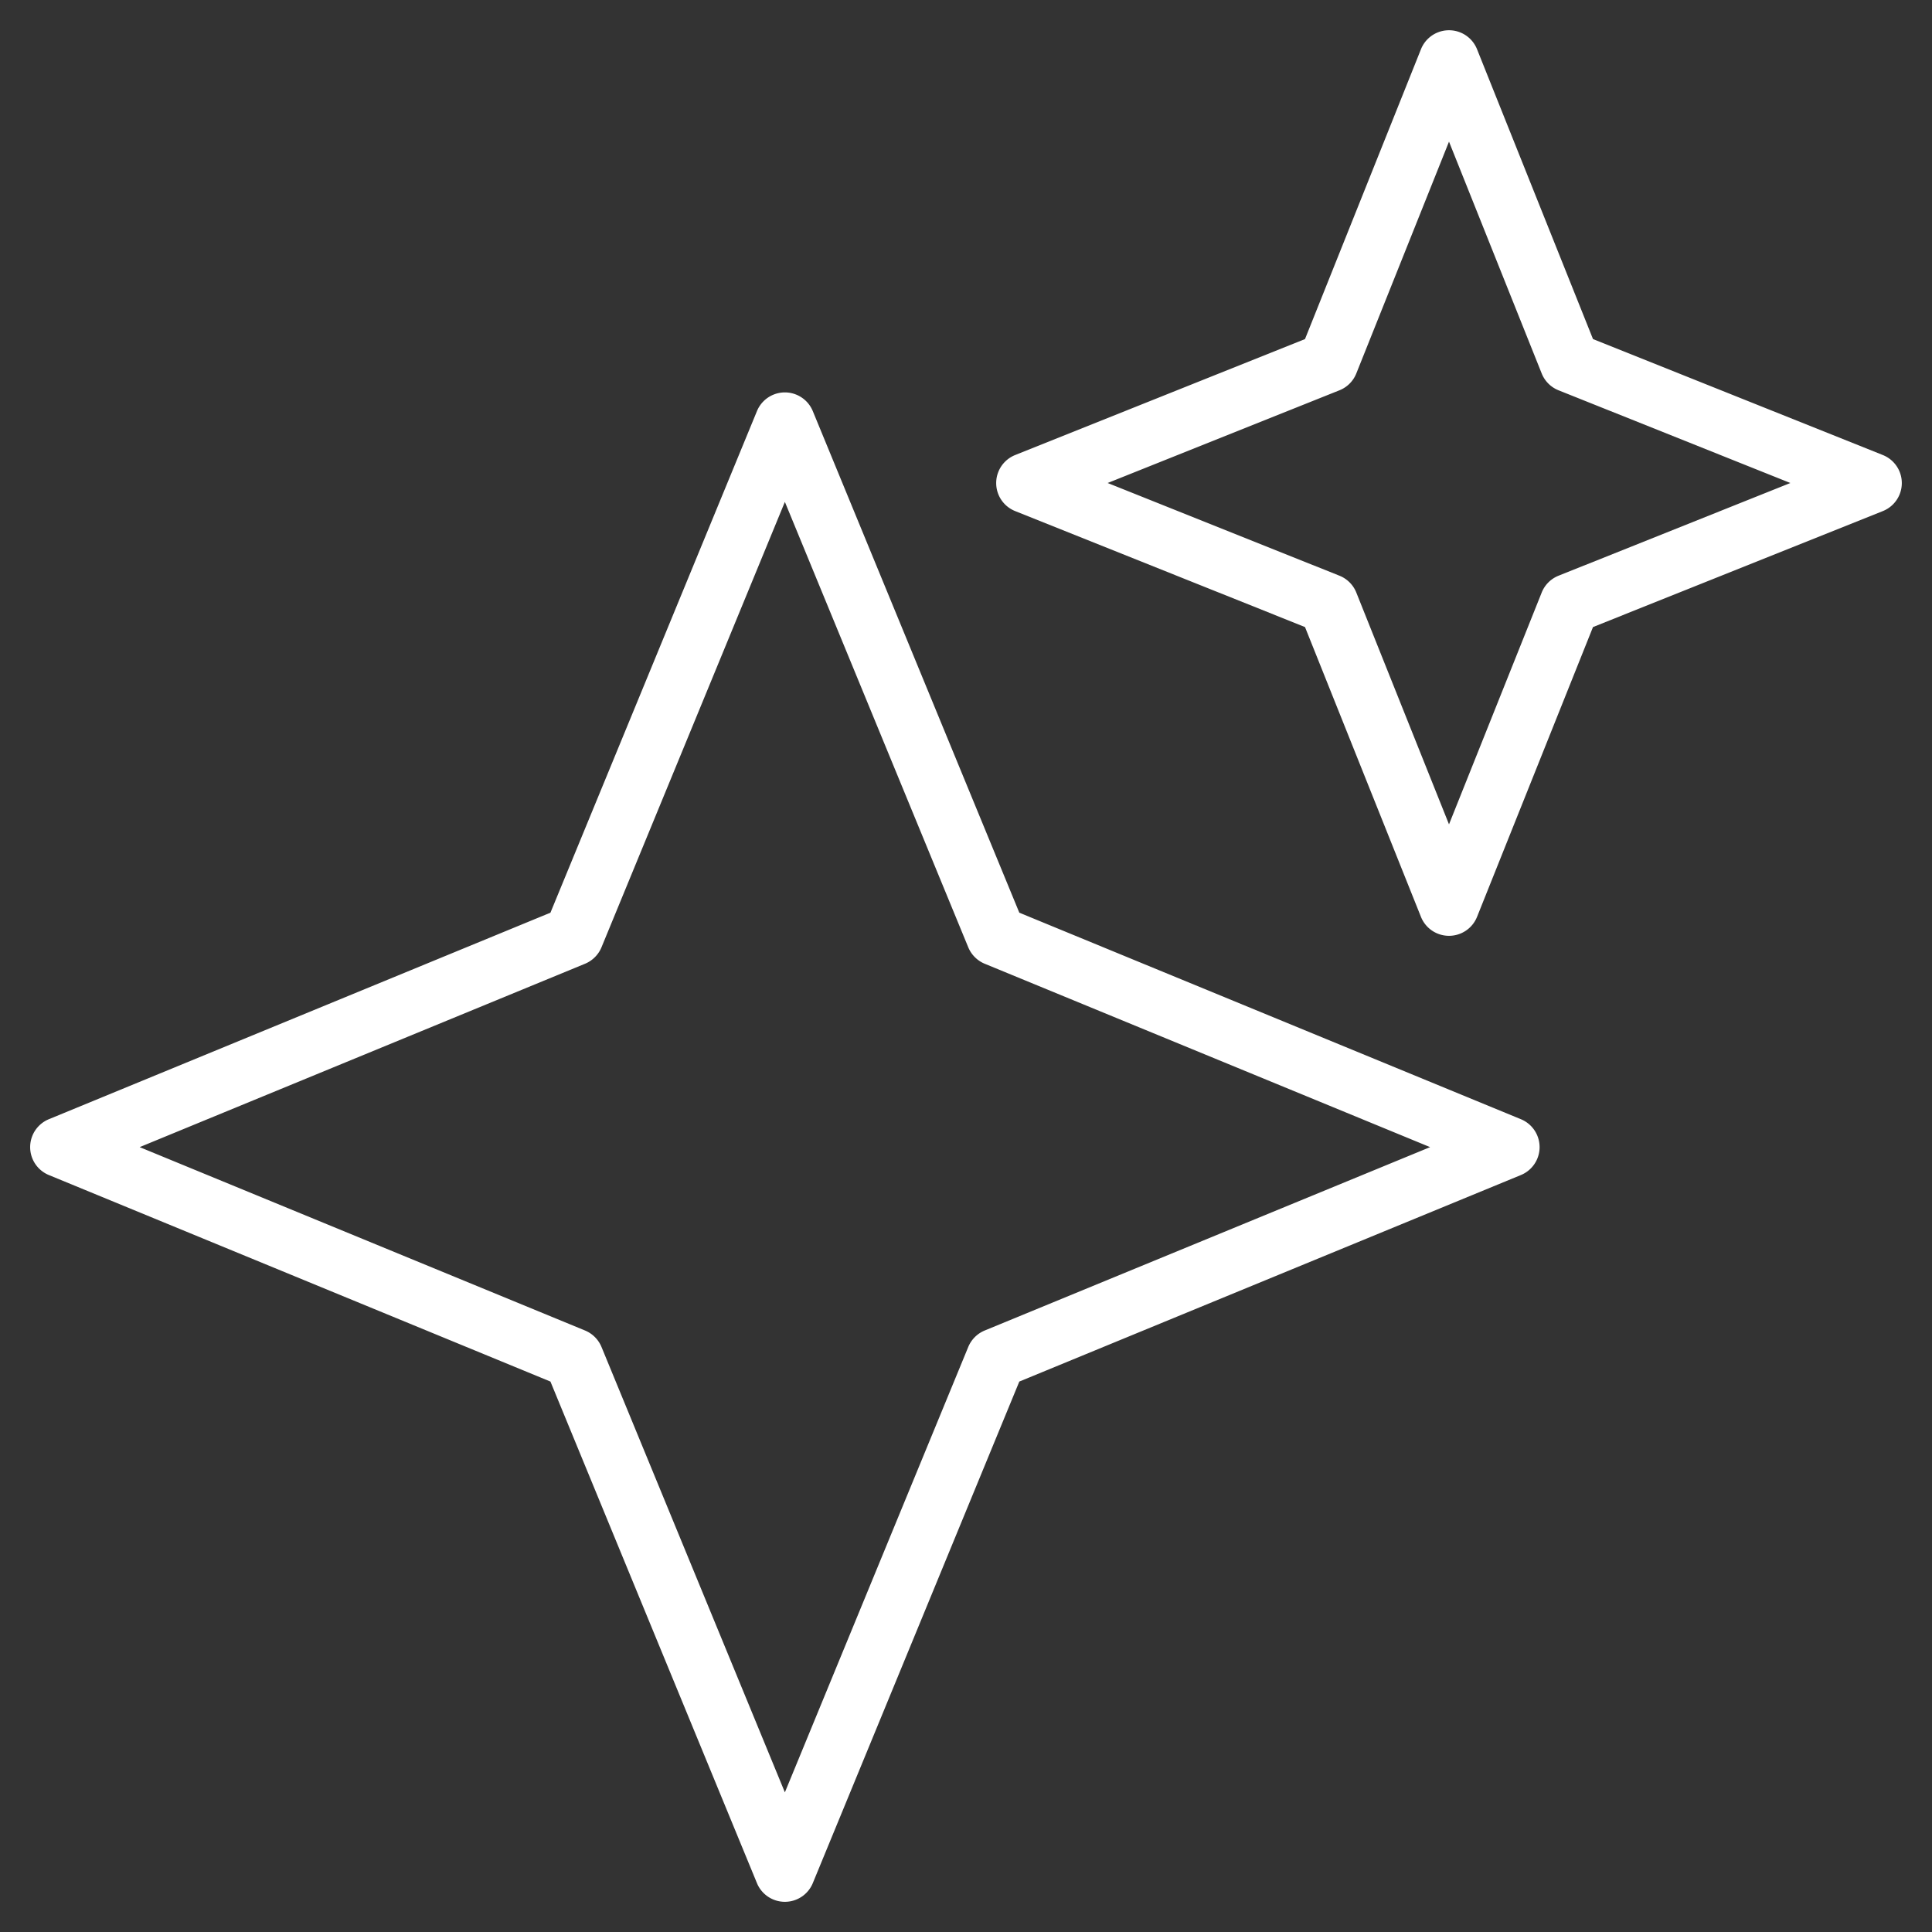 <svg class="" xml:space="preserve" style="enable-background:new 0 0 512 512" viewBox="0 0 64 64" y="0" x="0" height="512" width="512" xmlns:xlink="http://www.w3.org/1999/xlink" version="1.1" xmlns="http://www.w3.org/2000/svg"><rect x="0" y="0" width="64" height="64" fill="#333333" stroke="none"/><g><path class="" data-original="#000000" opacity="1" fill="#ffffff" d="M26 63a1 1 0 0 1-.925-.619l-6.841-16.615-16.615-6.841a1 1 0 0 1 0-1.85l16.615-6.841 6.841-16.615a1 1 0 0 1 1.85 0l6.841 16.615 16.615 6.841a1 1 0 0 1 0 1.85l-16.615 6.841-6.841 16.615A1 1 0 0 1 26 63zM4.626 38l14.755 6.075a1.007 1.007 0 0 1 .544.544L26 59.374l6.075-14.755a1.007 1.007 0 0 1 .544-.544L47.374 38l-14.755-6.075a1.007 1.007 0 0 1-.544-.544L26 16.626l-6.075 14.755a1.007 1.007 0 0 1-.544.544zM48 31a1 1 0 0 1-.929-.628l-3.841-9.6-9.6-3.841a1 1 0 0 1 0-1.858l9.6-3.841 3.841-9.6a1 1 0 0 1 1.858 0l3.841 9.6 9.6 3.841a1 1 0 0 1 0 1.858l-9.6 3.841-3.841 9.6A1 1 0 0 1 48 31zM36.692 16l7.679 3.071a1 1 0 0 1 .558.557L48 27.308l3.071-7.68a1 1 0 0 1 .558-.557L59.308 16l-7.679-3.071a1 1 0 0 1-.558-.557L48 4.692l-3.071 7.68a1 1 0 0 1-.558.557z"></path></g></svg>